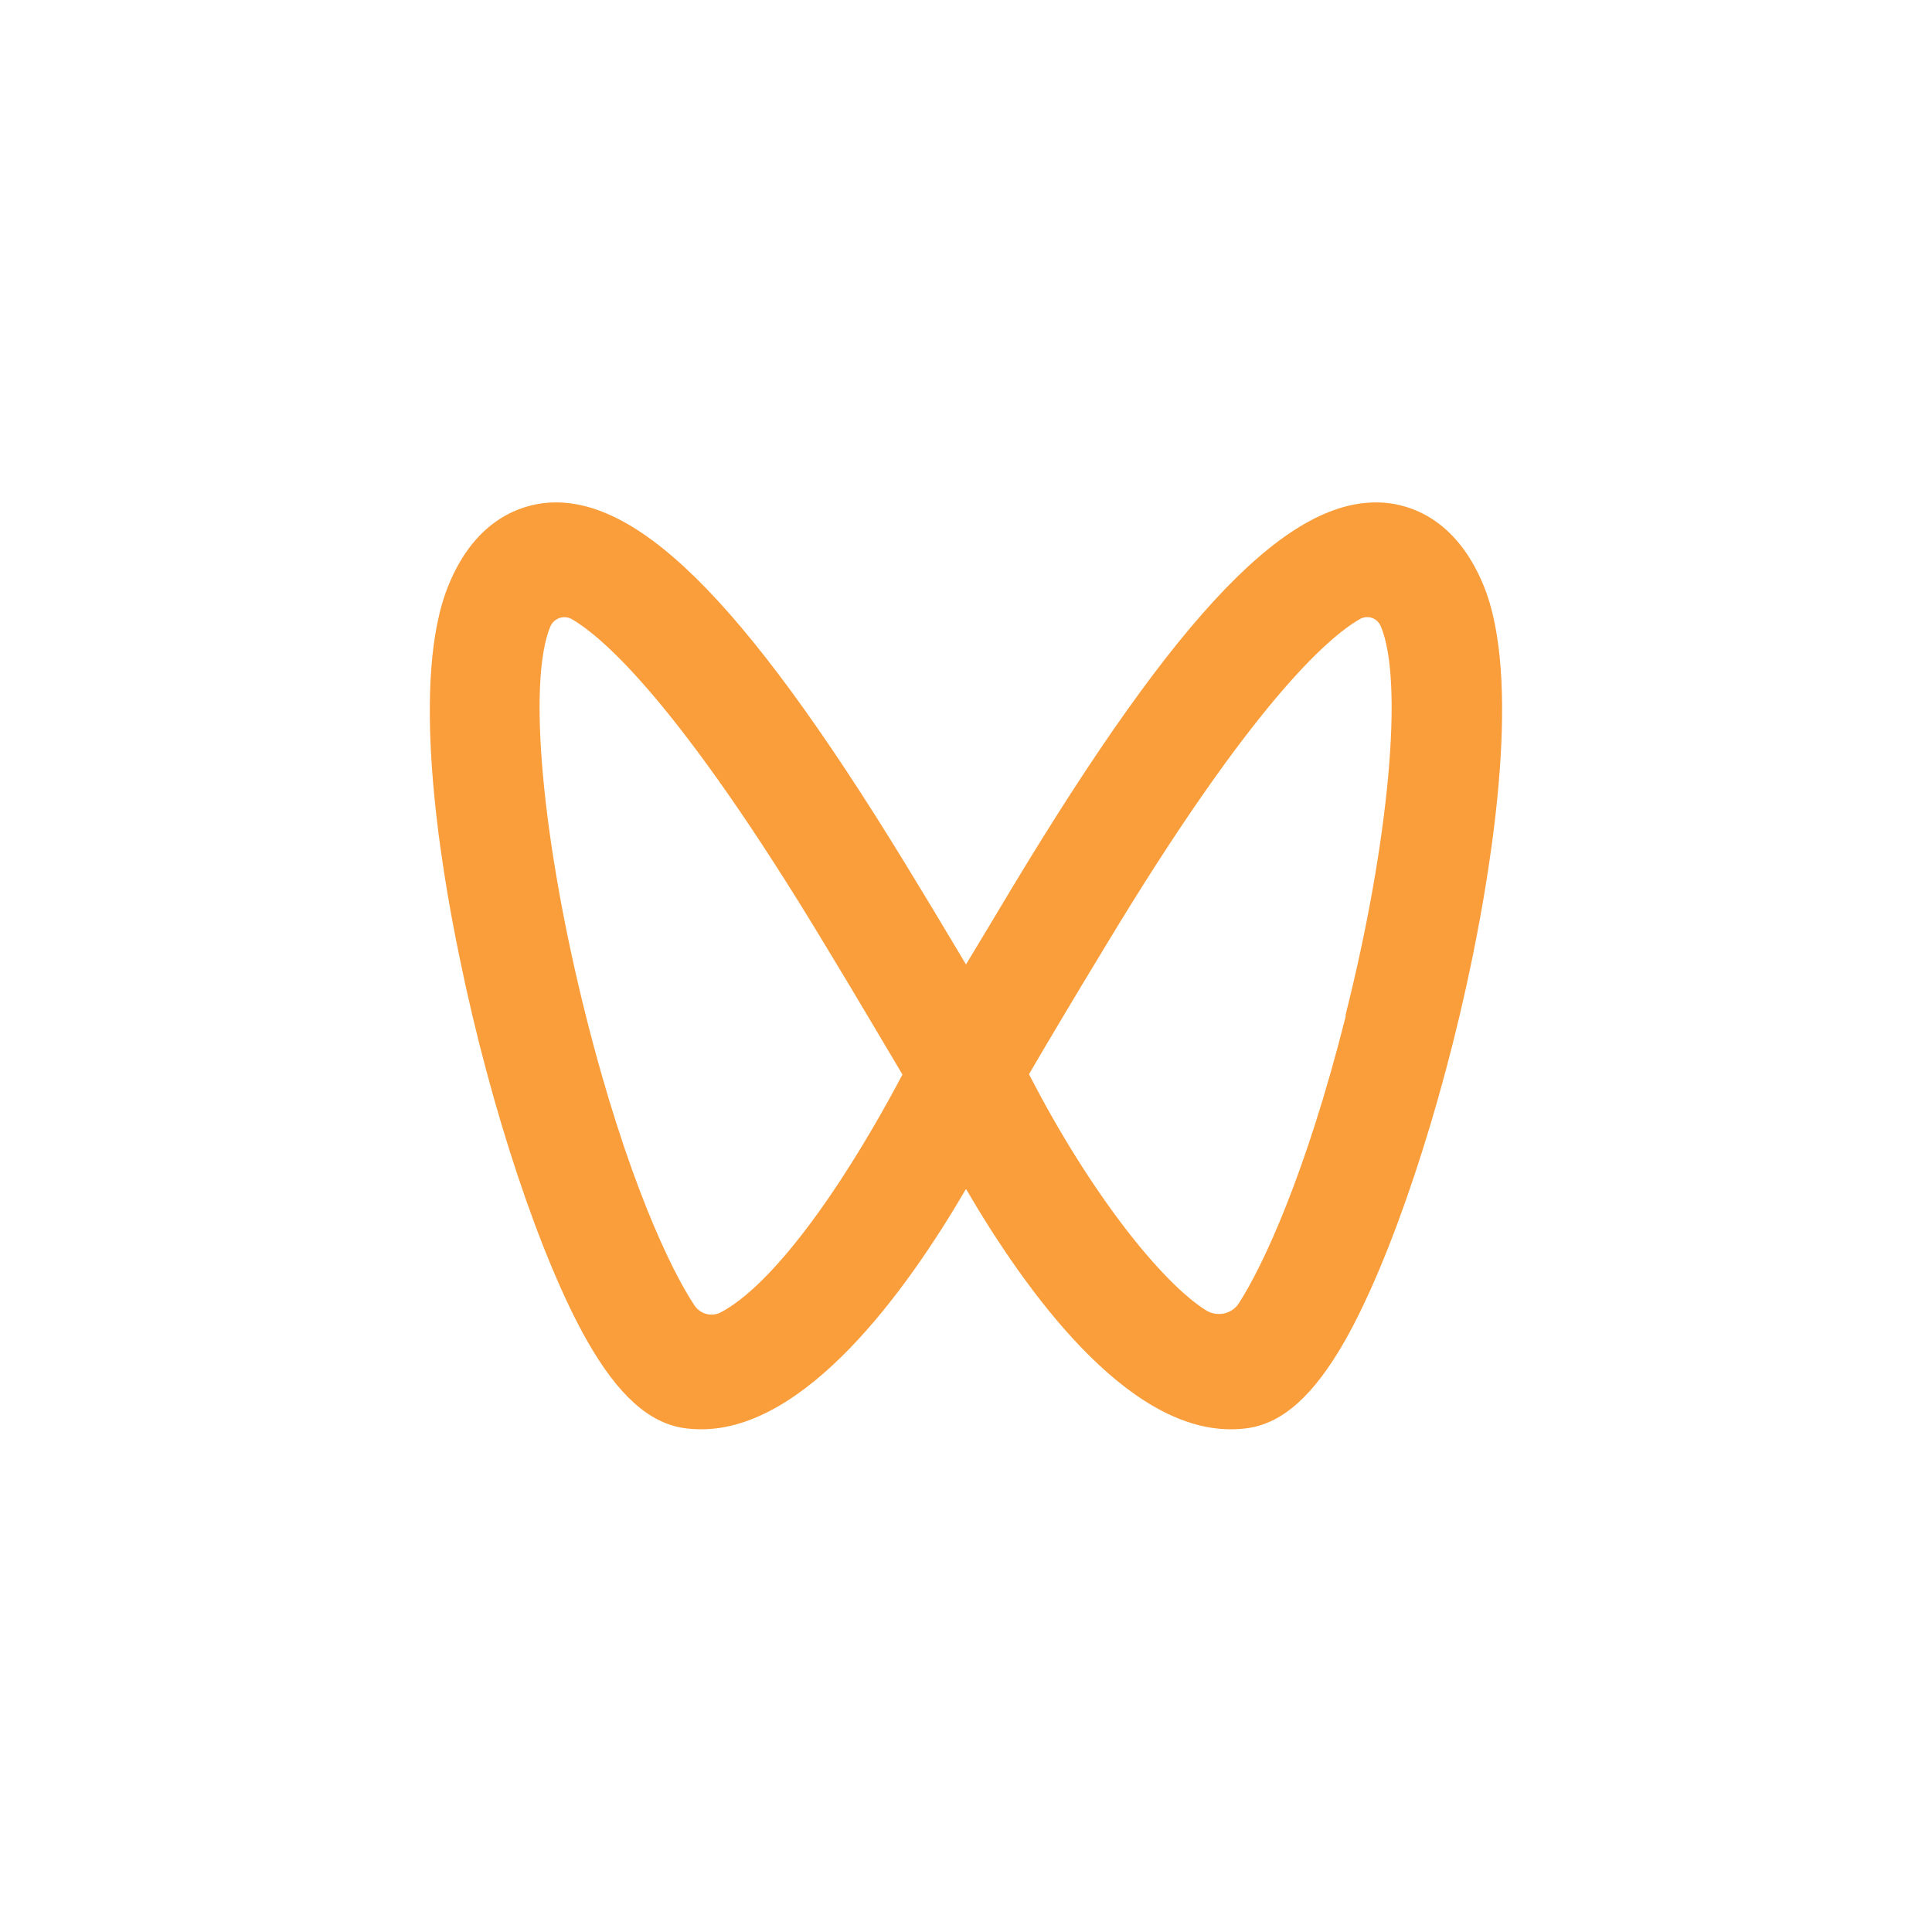 <?xml version="1.0" encoding="UTF-8"?> <svg xmlns="http://www.w3.org/2000/svg" id="Layer_1" viewBox="0 0 50 50"><defs><style>.cls-1{fill:#fa9d3b;}</style></defs><path class="cls-1" d="M38.39,15.14c-.72-1.74-1.92-2.08-2.57-2.13-2.44-.18-5.31,2.8-9.63,9.97-.43,.72-.84,1.4-1.19,1.98-.35-.58-.75-1.26-1.19-1.98-4.32-7.17-7.2-10.15-9.63-9.97-.65,.05-1.86,.39-2.57,2.13-.99,2.4-.25,7.09,.29,9.67,.8,3.9,2.1,7.79,3.3,9.9,.8,1.4,1.6,2.12,2.51,2.25,.15,.02,.3,.03,.44,.03,2.7,0,5.28-3.53,6.85-6.22,1.57,2.69,4.14,6.22,6.85,6.22,.15,0,.3-.01,.44-.03,.91-.13,1.71-.85,2.51-2.25,1.2-2.11,2.5-6,3.3-9.9,.53-2.58,1.28-7.28,.29-9.67Zm-3.56,11.15c-1.04,4.13-2.16,6.5-2.77,7.44-.18,.28-.56,.36-.85,.18-1.12-.7-2.97-2.98-4.58-6.11,.42-.72,1.15-1.95,2-3.35,3.77-6.25,5.75-7.96,6.55-8.42,.21-.13,.47-.04,.56,.19h0c.59,1.43,.21,5.57-.92,10.06Zm-11.47,1.51c-.4,.76-1.09,2-1.92,3.21-1.33,1.93-2.25,2.67-2.78,2.95-.24,.13-.54,.05-.69-.18-.6-.9-1.75-3.28-2.81-7.5-1.13-4.5-1.51-8.63-.92-10.06h0c.09-.22,.36-.32,.57-.19,.8,.47,2.78,2.18,6.54,8.42,.85,1.4,1.57,2.63,2,3.35Z"></path></svg> 